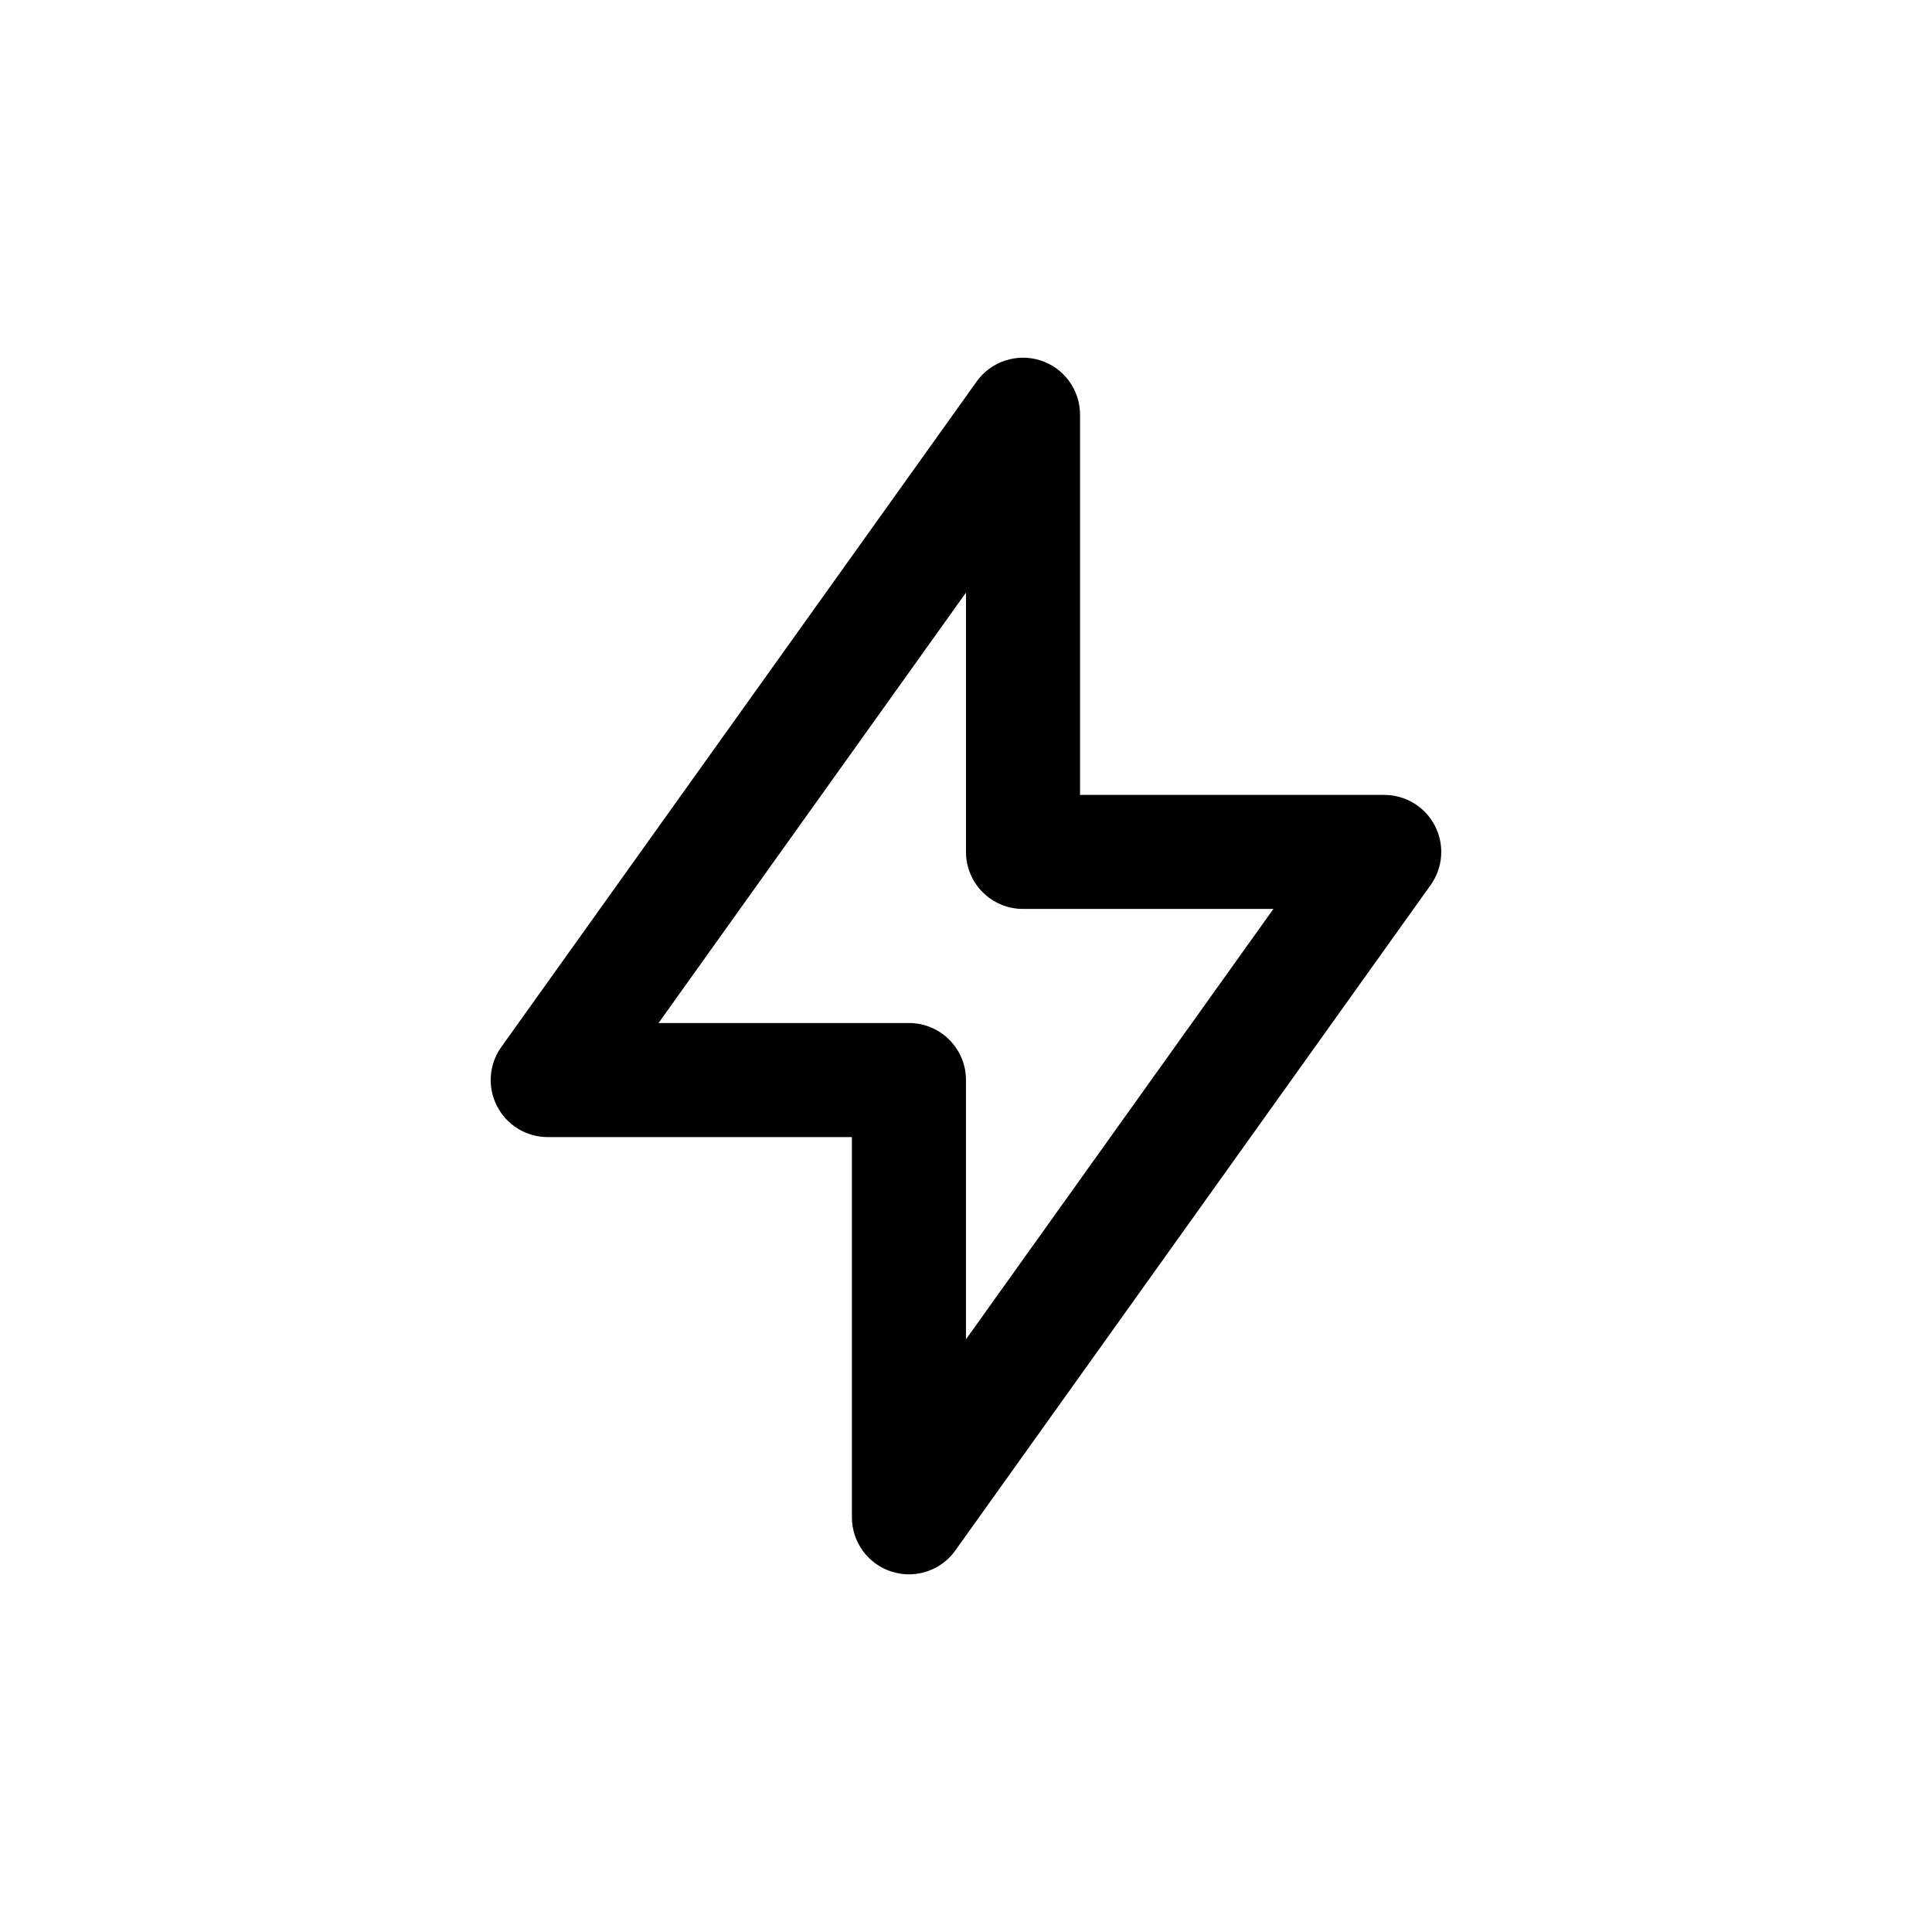 <?xml version="1.0" encoding="UTF-8"?>
<!-- Uploaded to: ICON Repo, www.svgrepo.com, Generator: ICON Repo Mixer Tools -->
<svg fill="#000000" width="800px" height="800px" version="1.1" viewBox="144 144 512 512" xmlns="http://www.w3.org/2000/svg">
 <path d="m384.88 561.22c-1.543 0-3.09-0.238-4.613-0.727-6.254-2-10.5-7.82-10.5-14.391v-100.76h-80.609c-5.664 0-10.848-3.164-13.441-8.195-2.59-5.039-2.152-11.094 1.145-15.703l125.95-176.33c3.824-5.344 10.645-7.598 16.914-5.602 6.25 1.996 10.496 7.816 10.496 14.387v100.76h80.609c5.664 0 10.848 3.164 13.441 8.195 2.59 5.039 2.152 11.094-1.145 15.703l-125.95 176.33c-2.891 4.047-7.508 6.332-12.297 6.332zm-66.355-146.11h66.355c8.348 0 15.113 6.766 15.113 15.113v68.715l81.473-114.06h-66.355c-8.348 0-15.113-6.766-15.113-15.113v-68.715z"/>
</svg>